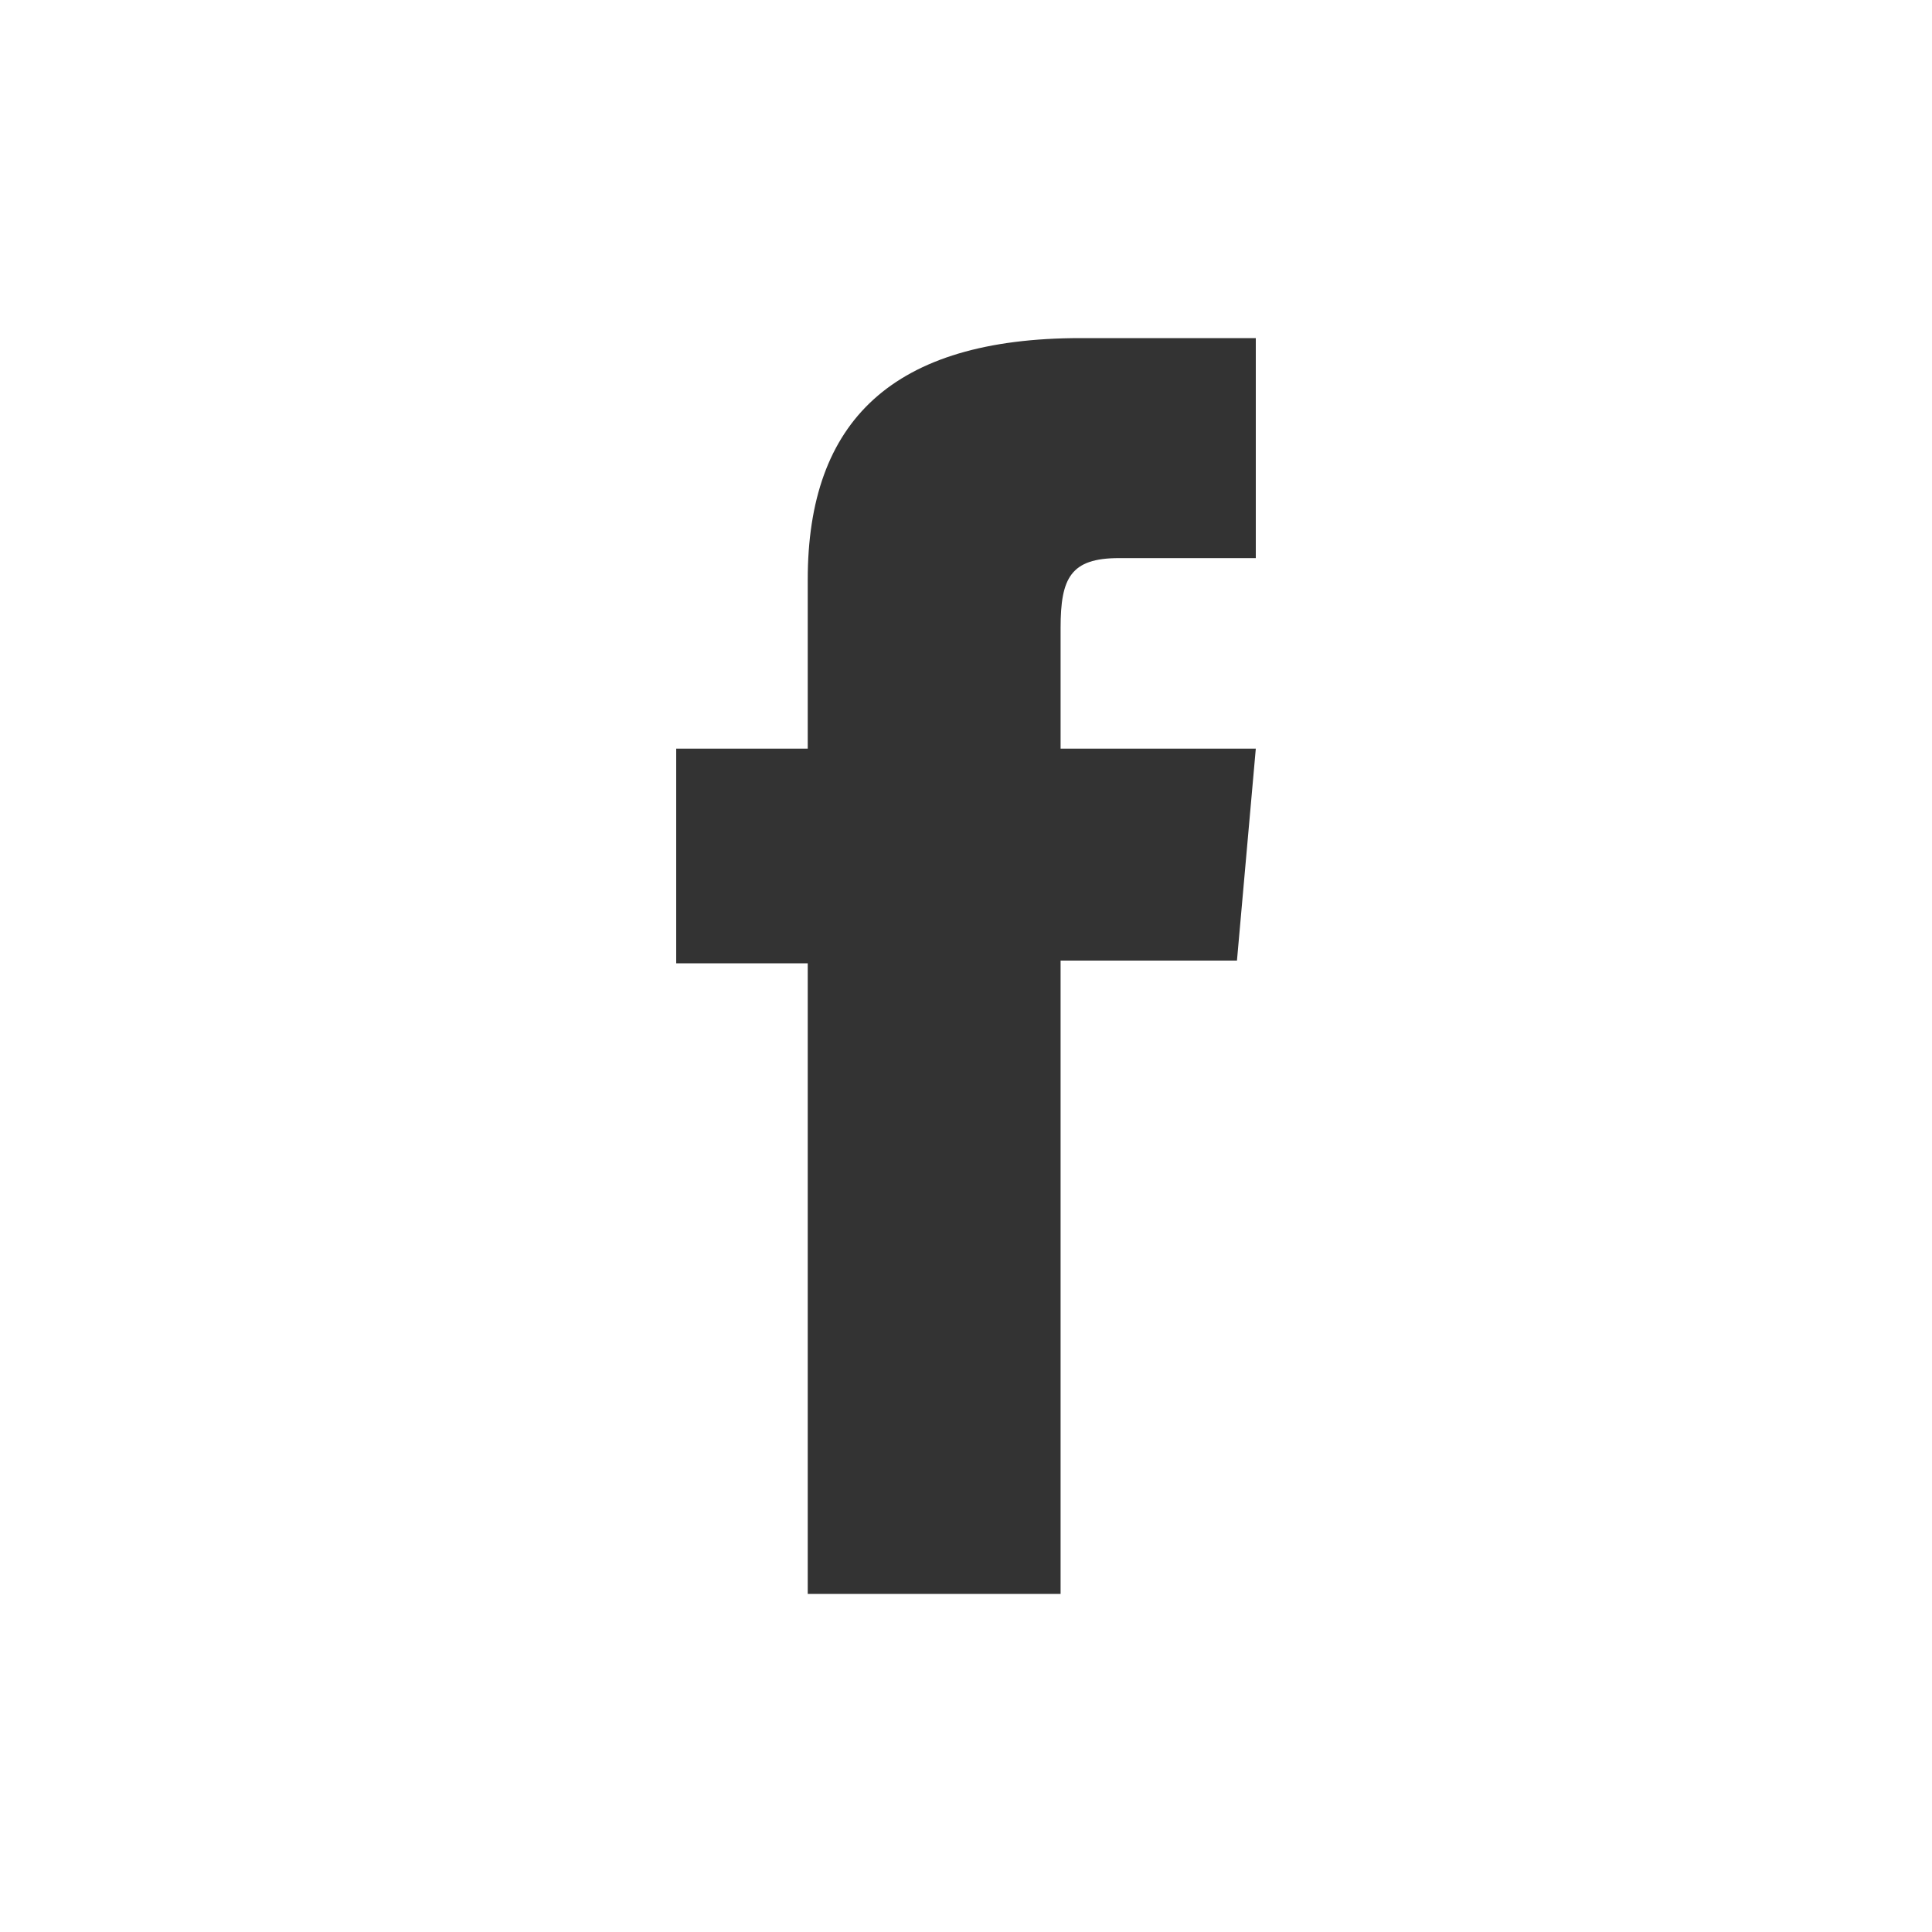 <svg xmlns="http://www.w3.org/2000/svg" viewBox="0 0 24 24">
    <rect x="0" y="0" width="24" height="24" fill="#333333" stroke="none"/>
    <path fill="#ffffff" d="M10.034 19.8v-7.833H8.4V9.3h1.634V7.2c0-1.97 1.053-3 3.39-3H15.6v2.733h-1.7c-.6 0-.725.246-.725.867v1.5H15.6l-.234 2.633h-2.191V19.8h-3.141zM0 24h24V0H0v24z"/>
</svg>
